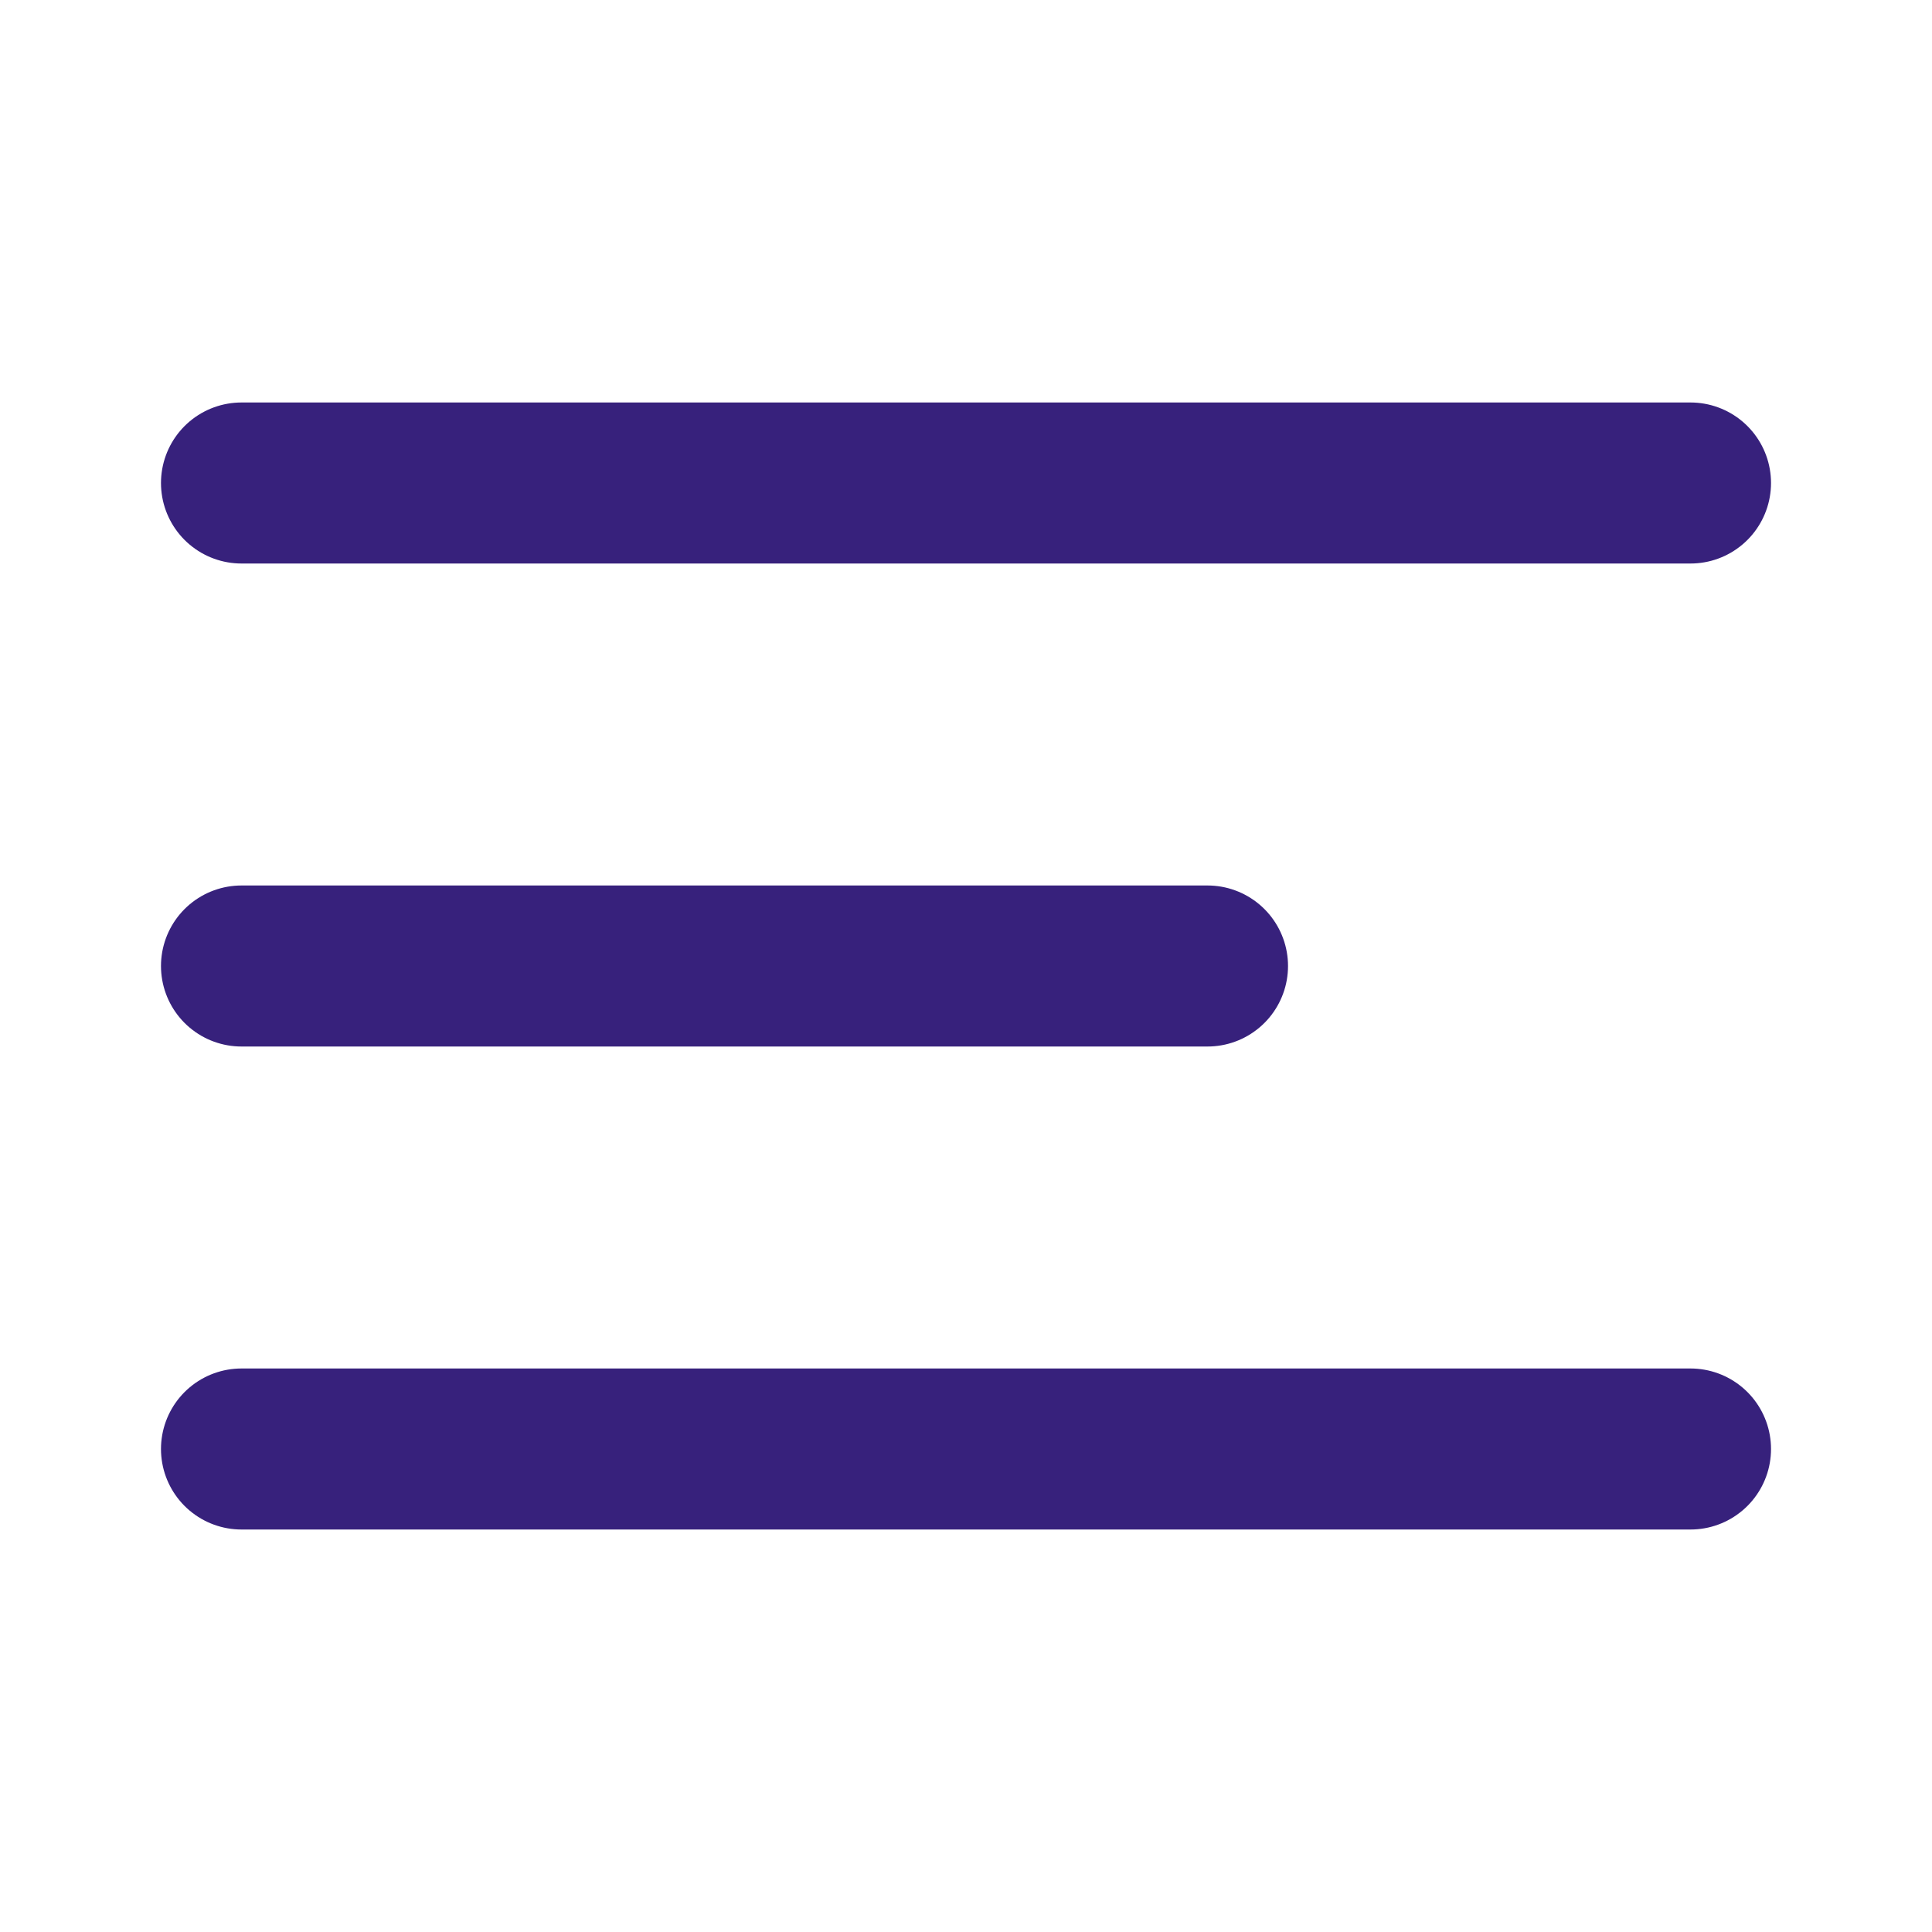 <svg width="20" height="20" viewBox="0 0 20 20" fill="none" xmlns="http://www.w3.org/2000/svg">
<g id="menu-02">
<path id="Icon" d="M2.5 10H12.5M2.5 5H17.5M2.5 15H17.5" stroke="#37217C" stroke-width="1.667" stroke-linecap="round" stroke-linejoin="round"/>
</g>
</svg>
